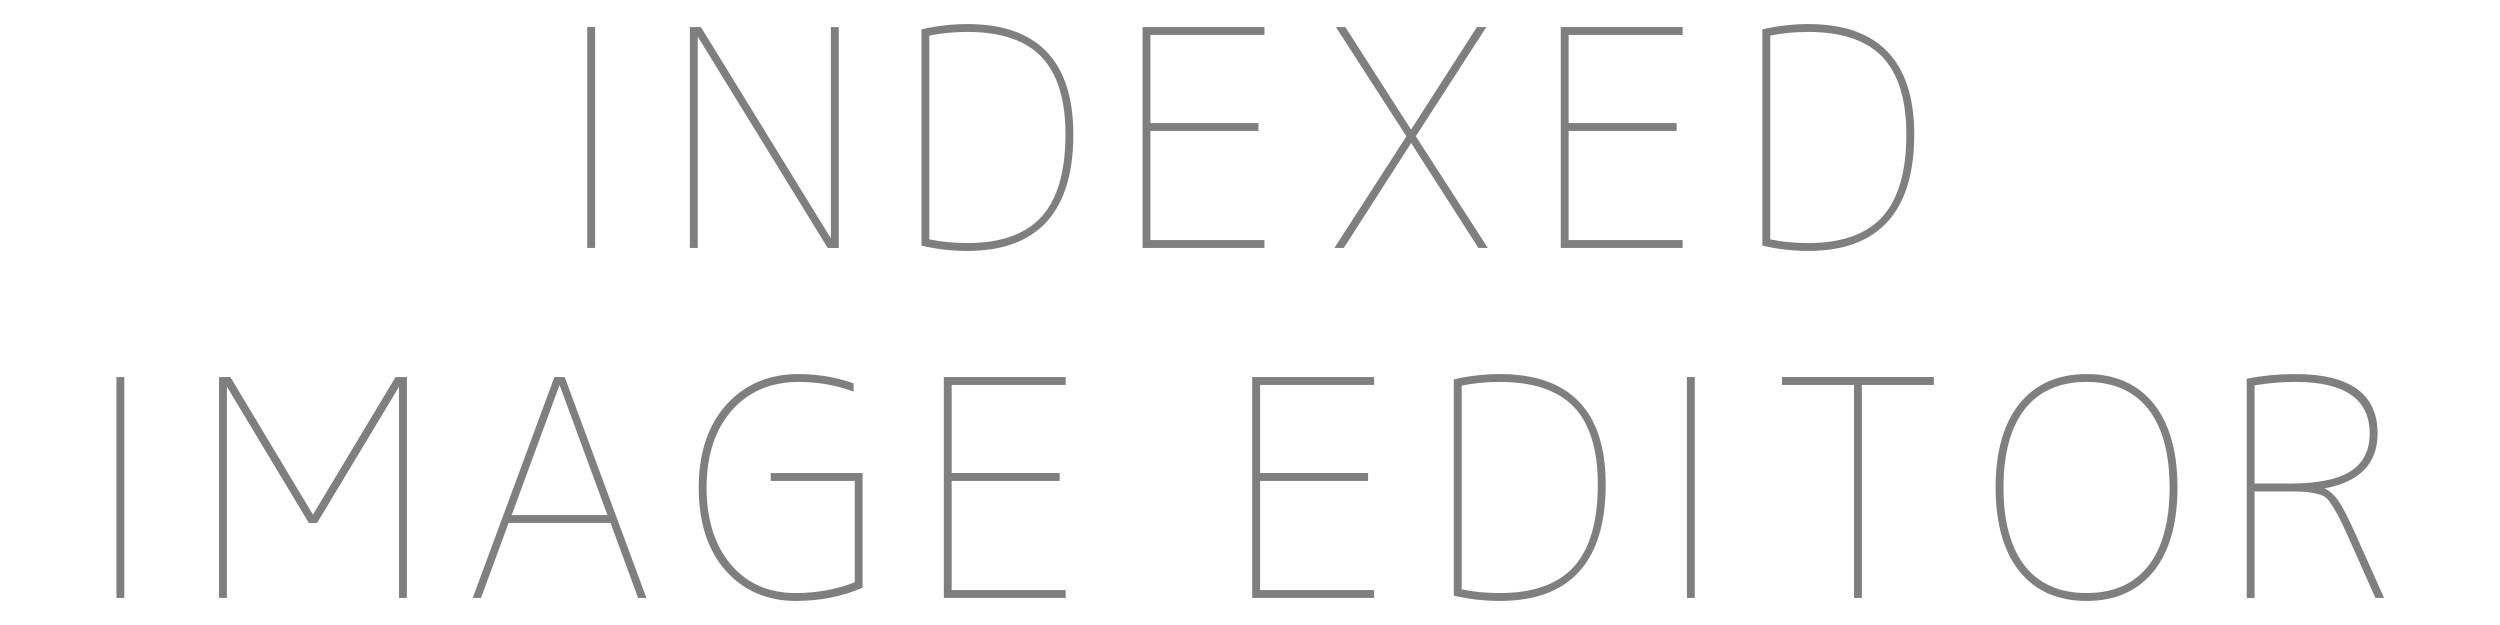 <?xml version="1.0" encoding="utf-8"?>
<!-- Generator: Adobe Illustrator 14.0.0, SVG Export Plug-In . SVG Version: 6.00 Build 43363)  -->
<!DOCTYPE svg PUBLIC "-//W3C//DTD SVG 1.1//EN" "http://www.w3.org/Graphics/SVG/1.1/DTD/svg11.dtd">
<svg version="1.1" id="レイヤー_1" xmlns="http://www.w3.org/2000/svg" xmlns:xlink="http://www.w3.org/1999/xlink" x="0px"
	 y="0px" width="400px" height="100px" viewBox="0 0 400 100" style="enable-background:new 0 0 400 100;" xml:space="preserve">
<g>
	<rect x="93.963" y="4.329" style="fill:#7F7F7F;" width="1.26" height="35.34"/>
	<polygon style="fill:#7F7F7F;" points="134.199,39.669 134.199,4.329 132.939,4.329 132.939,38.138 112.148,4.329 110.378,4.329 
		110.378,39.67 111.638,39.67 111.638,5.861 132.429,39.669 	"/>
	<path style="fill:#7F7F7F;" d="M154.785,3.85c-2.368,0-4.801,0.275-7.233,0.818l-0.117,0.026v34.608l0.116,0.027
		c2.336,0.544,4.77,0.82,7.234,0.82c11.247,0,16.95-6.268,16.95-18.63C171.735,9.795,166.032,3.85,154.785,3.85z M154.785,38.89
		c-2.204,0-4.251-0.2-6.09-0.595V5.705c1.839-0.395,3.887-0.595,6.09-0.595c5.339,0,9.332,1.349,11.867,4.01
		c2.537,2.665,3.823,6.837,3.823,12.4c0,5.917-1.287,10.34-3.825,13.147C164.116,37.469,160.124,38.89,154.785,38.89z"/>
	<polygon style="fill:#7F7F7F;" points="202.311,38.41 184.07,38.41 184.07,20.949 201.351,20.949 201.351,19.689 184.07,19.689 
		184.07,5.589 202.311,5.589 202.311,4.329 182.81,4.329 182.81,39.67 202.311,39.67 	"/>
	<polygon style="fill:#7F7F7F;" points="238.053,39.669 226.53,21.807 237.813,4.329 236.305,4.329 225.77,20.729 215.25,4.329 
		213.74,4.329 225.023,21.808 213.502,39.67 215.01,39.67 225.783,22.886 236.544,39.669 	"/>
	<polygon style="fill:#7F7F7F;" points="249.721,39.67 269.223,39.67 269.223,38.41 250.982,38.41 250.982,20.949 268.262,20.949 
		268.262,19.689 250.982,19.689 250.982,5.589 269.223,5.589 269.223,4.329 249.721,4.329 	"/>
	<path style="fill:#7F7F7F;" d="M306.277,21.52c0-11.725-5.703-17.67-16.951-17.67c-2.366,0-4.8,0.275-7.231,0.818l-0.118,0.026
		v34.608l0.116,0.027c2.336,0.544,4.77,0.82,7.233,0.82C300.574,40.15,306.277,33.882,306.277,21.52z M289.326,38.89
		c-2.203,0-4.251-0.2-6.088-0.595V5.705c1.837-0.395,3.885-0.595,6.088-0.595c5.34,0,9.332,1.349,11.868,4.01
		c2.537,2.664,3.823,6.836,3.823,12.4c0,5.917-1.287,10.34-3.826,13.147C298.657,37.469,294.665,38.89,289.326,38.89z"/>
	<rect x="18.628" y="60.33" style="fill:#7F7F7F;" width="1.26" height="35.34"/>
	<polygon style="fill:#7F7F7F;" points="50.068,82.34 36.906,60.403 36.863,60.33 35.044,60.33 35.044,95.67 36.304,95.67 
		36.304,61.867 49.37,83.597 49.413,83.67 50.735,83.67 63.844,61.886 63.844,95.67 65.104,95.67 65.104,60.33 63.285,60.33 	"/>
	<path style="fill:#7F7F7F;" d="M90.354,60.33h-1.649L75.634,95.67h1.328l4.416-12h16.303l4.416,12h1.328L90.39,60.429L90.354,60.33
		z M97.186,82.41H81.872l7.657-20.812L97.186,82.41z"/>
	<path style="fill:#7F7F7F;" d="M123.315,76.949h13.44v16.213c-2.918,1.146-6.097,1.727-9.45,1.727
		c-4.318,0-7.808-1.54-10.374-4.577c-2.573-3.046-3.877-7.188-3.877-12.312c0-5.124,1.352-9.266,4.019-12.31
		c2.662-3.04,6.266-4.581,10.711-4.581c3.005,0,5.895,0.497,8.588,1.479l0.201,0.073v-1.328l-0.101-0.035
		c-2.783-0.961-5.706-1.448-8.688-1.448c-4.759,0-8.656,1.656-11.584,4.921c-2.924,3.262-4.406,7.713-4.406,13.229
		c0,5.612,1.45,10.087,4.31,13.299c2.864,3.219,6.633,4.852,11.201,4.852c3.844,0,7.417-0.699,10.619-2.077l0.091-0.039V75.689
		h-14.7V76.949z"/>
	<polygon style="fill:#7F7F7F;" points="151.011,95.67 170.511,95.67 170.511,94.41 152.271,94.41 152.271,76.949 169.551,76.949 
		169.551,75.689 152.271,75.689 152.271,61.59 170.511,61.59 170.511,60.33 151.011,60.33 	"/>
	<polygon style="fill:#7F7F7F;" points="200.354,95.67 219.855,95.67 219.855,94.41 201.615,94.41 201.615,76.949 218.895,76.949 
		218.895,75.689 201.615,75.689 201.615,61.59 219.855,61.59 219.855,60.33 200.354,60.33 	"/>
	<path style="fill:#7F7F7F;" d="M239.961,59.85c-2.369,0-4.803,0.275-7.233,0.818l-0.118,0.026v34.608l0.116,0.027
		c2.342,0.544,4.776,0.82,7.235,0.82c11.246,0,16.949-6.269,16.949-18.631C256.91,65.795,251.207,59.85,239.961,59.85z
		 M239.961,94.889c-2.208,0-4.256-0.199-6.09-0.594v-32.59c1.84-0.396,3.888-0.596,6.09-0.596c5.338,0,9.33,1.349,11.866,4.01
		c2.537,2.664,3.823,6.836,3.823,12.4c0,5.917-1.287,10.341-3.826,13.147C249.291,93.469,245.299,94.889,239.961,94.889z"/>
	<rect x="269.906" y="60.33" style="fill:#7F7F7F;" width="1.26" height="35.34"/>
	<polygon style="fill:#7F7F7F;" points="285.121,61.59 296.642,61.59 296.642,95.67 297.901,95.67 297.901,61.59 309.422,61.59 
		309.422,60.328 285.121,60.328 	"/>
	<path style="fill:#7F7F7F;" d="M333.848,59.85c-4.603,0-8.22,1.602-10.75,4.76c-2.521,3.149-3.801,7.654-3.801,13.391
		s1.279,10.241,3.801,13.389c2.53,3.159,6.146,4.762,10.75,4.762c4.602,0,8.218-1.603,10.75-4.762
		c2.522-3.146,3.802-7.651,3.802-13.389c0-5.736-1.279-10.242-3.802-13.391C342.065,61.451,338.448,59.85,333.848,59.85z
		 M333.848,94.889c-4.284,0-7.604-1.458-9.866-4.335c-2.271-2.884-3.423-7.107-3.423-12.554s1.151-9.67,3.423-12.556
		c2.264-2.877,5.583-4.335,9.866-4.335c4.281,0,7.6,1.458,9.865,4.335c2.271,2.888,3.423,7.112,3.423,12.556
		s-1.151,9.667-3.423,12.554C341.451,93.431,338.132,94.889,333.848,94.889z"/>
	<path style="fill:#7F7F7F;" d="M376.848,85.379c-1.15-2.588-2.084-4.389-2.774-5.355c-0.626-0.869-1.345-1.503-2.142-1.887
		c5.627-1.024,8.48-3.977,8.482-8.777c0-6.31-4.411-9.51-13.109-9.51c-2.713,0-5.308,0.244-7.71,0.724l-0.121,0.024V95.67h1.26
		V78.631h5.61c1.337,0,2.34,0.039,2.981,0.117c0.64,0.078,1.285,0.214,1.92,0.403c0.605,0.183,1.118,0.575,1.526,1.166
		c0.423,0.611,0.848,1.31,1.263,2.074c0.417,0.771,0.98,1.946,1.675,3.495l4.32,9.694l0.039,0.089h1.386L376.848,85.379z
		 M360.732,61.661c2.086-0.366,4.296-0.552,6.57-0.552c7.863,0,11.85,2.775,11.85,8.25c0,2.687-1.019,4.711-3.027,6.019
		c-2.03,1.321-5.321,1.991-9.783,1.991h-5.609V61.661z"/>
</g>
</svg>
